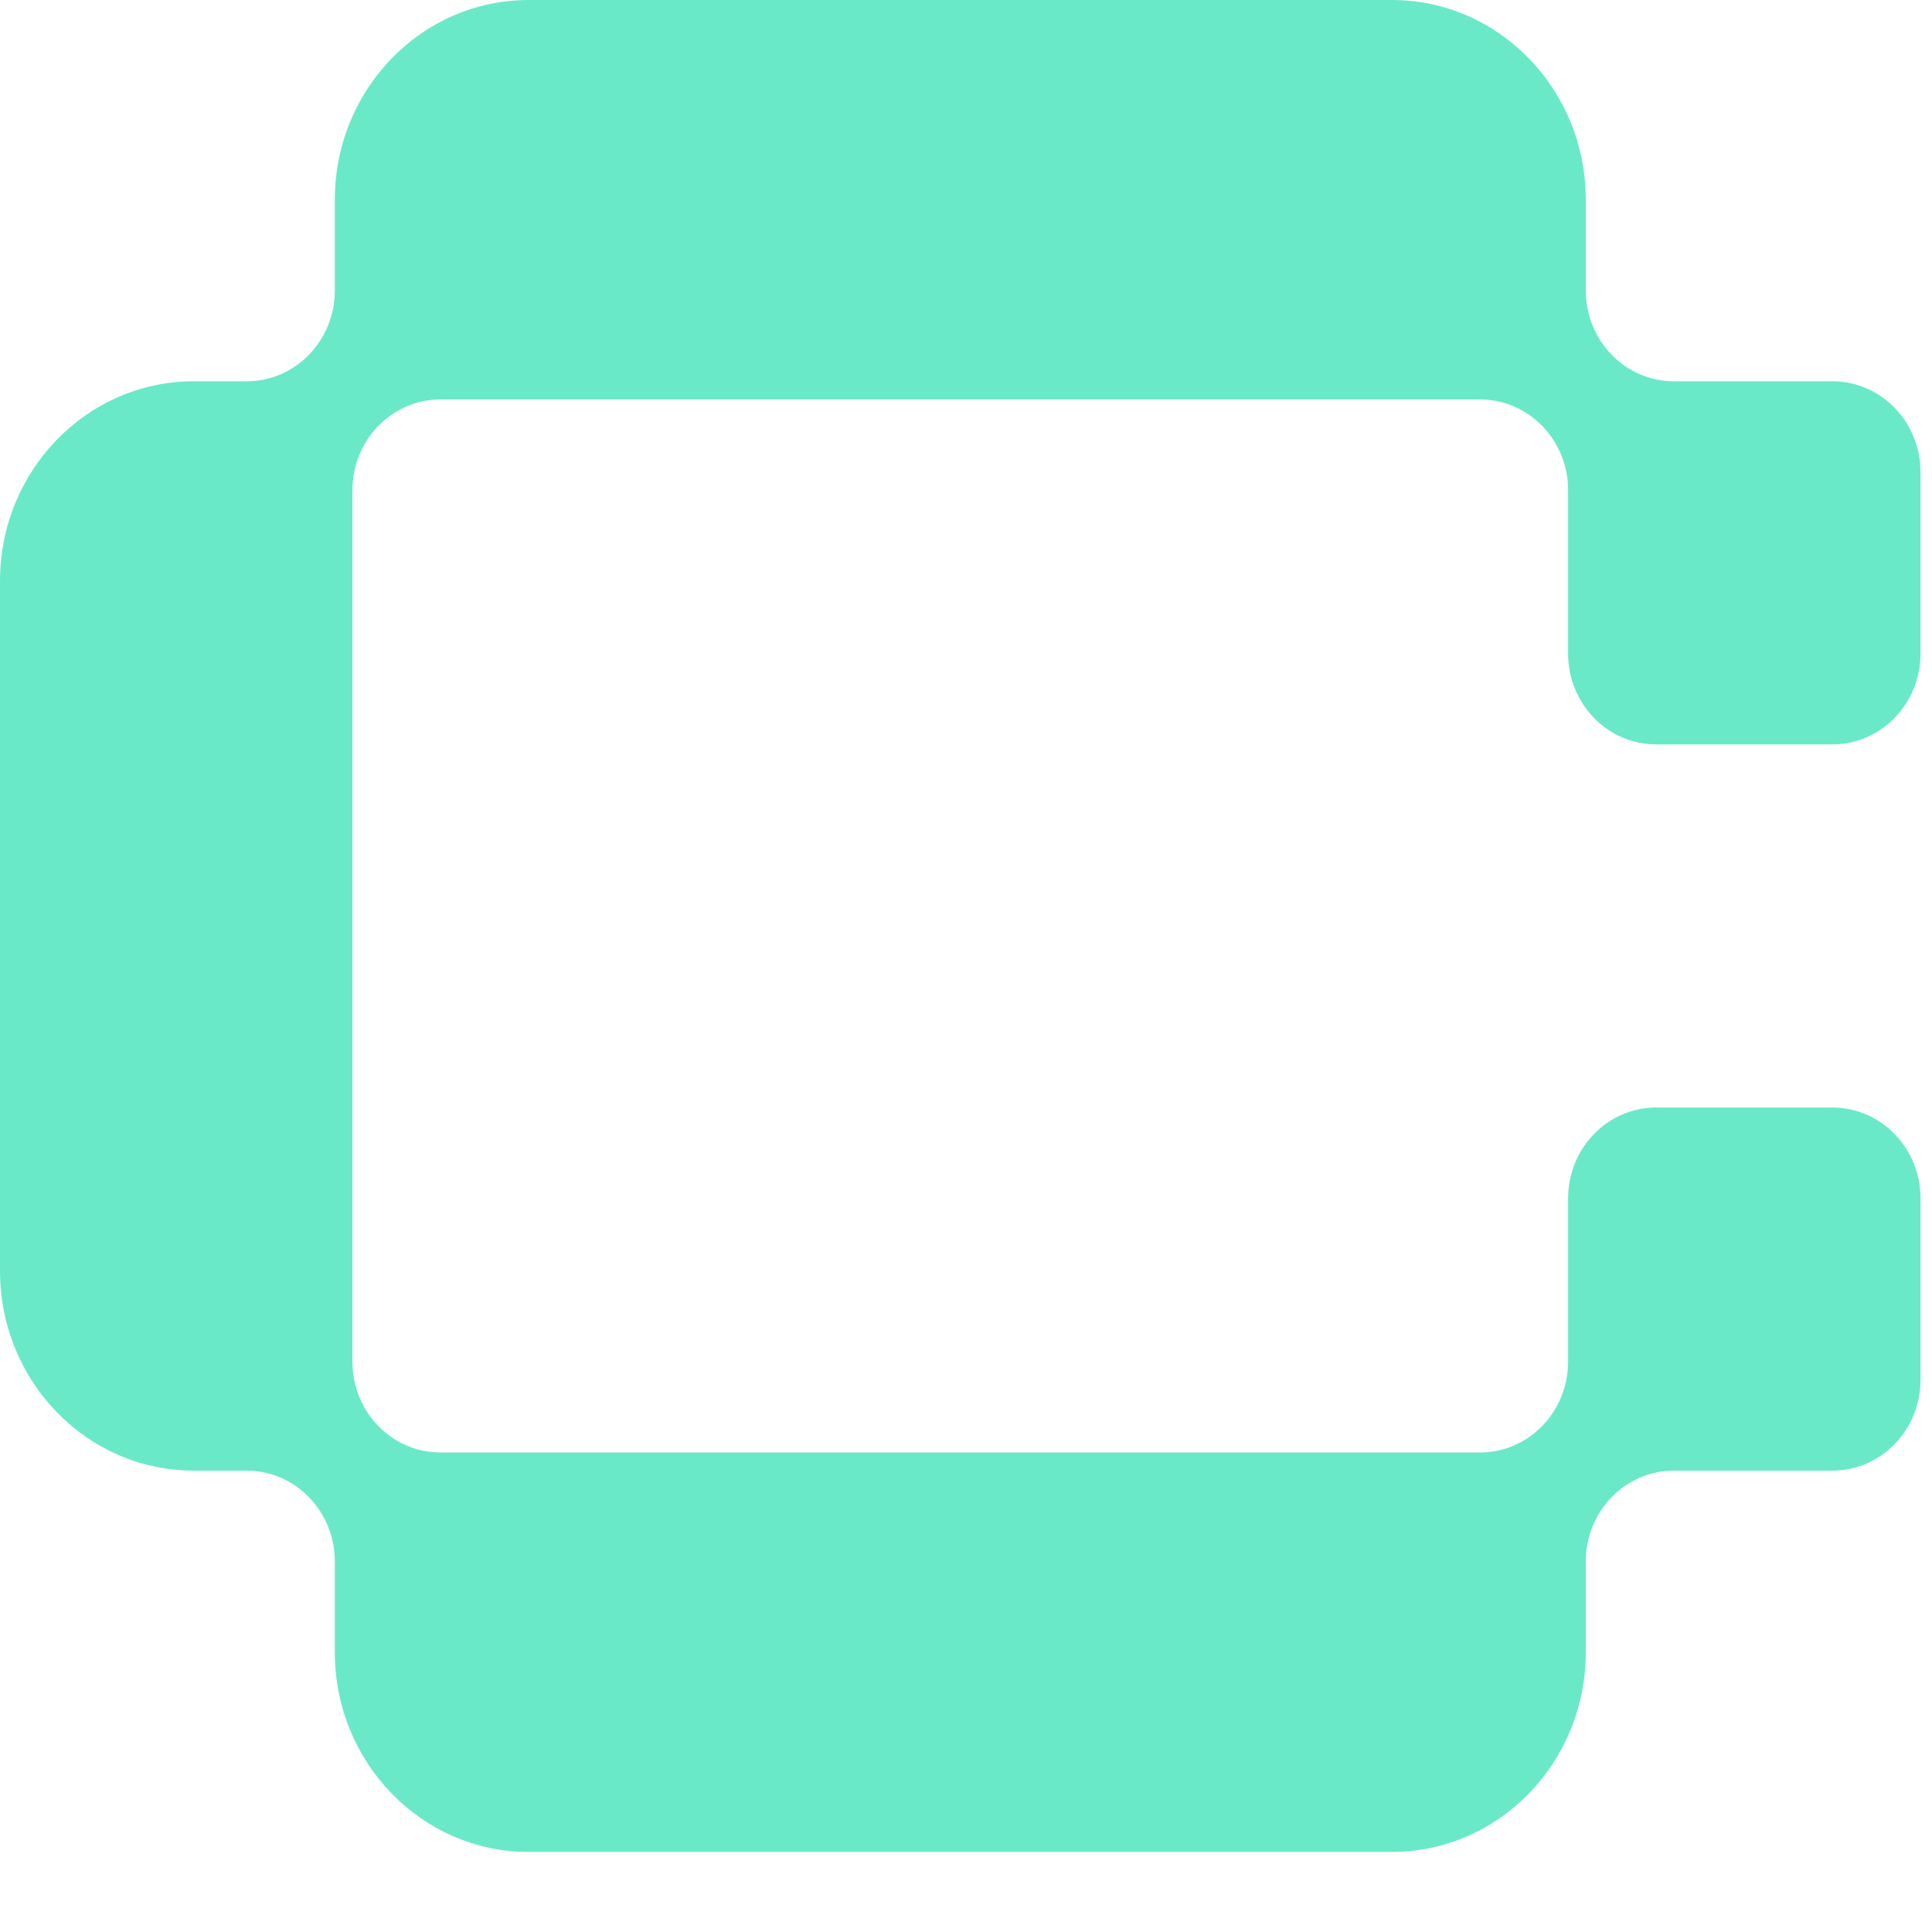 <?xml version="1.0" encoding="UTF-8"?> <svg xmlns="http://www.w3.org/2000/svg" xmlns:xlink="http://www.w3.org/1999/xlink" version="1.1" width="20" height="20"><svg xmlns="http://www.w3.org/2000/svg" width="20" height="20" viewBox="0 0 20 20" fill="none"><path d="M16.416 3.007C16.416 3.526 16.824 3.947 17.328 3.947H18.969C19.473 3.947 19.881 4.368 19.881 4.887V6.766C19.881 7.285 19.473 7.706 18.969 7.706H17.145C16.641 7.706 16.233 7.285 16.233 6.766V5.075C16.233 4.556 15.825 4.135 15.321 4.135H4.56C4.056 4.135 3.648 4.556 3.648 5.075V14.096C3.648 14.615 4.056 15.036 4.56 15.036H15.321C15.825 15.036 16.233 14.615 16.233 14.096V12.405C16.233 11.886 16.641 11.465 17.145 11.465H18.969C19.473 11.465 19.881 11.886 19.881 12.405V14.284C19.881 14.803 19.473 15.224 18.969 15.224H17.328C16.824 15.224 16.416 15.645 16.416 16.164V17.104C16.416 18.245 15.517 19.171 14.409 19.171H5.472C4.364 19.171 3.466 18.245 3.466 17.104V16.164C3.466 15.645 3.057 15.224 2.554 15.224H2.006C0.898 15.224 0 14.298 0 13.157V6.014C0 4.873 0.898 3.947 2.006 3.947H2.554C3.057 3.947 3.466 3.526 3.466 3.007V2.067C3.466 0.926 4.364 0 5.472 0H14.409C15.517 0 16.416 0.926 16.416 2.067V3.007Z" fill="#6AE9C9"></path></svg><style>@media (prefers-color-scheme: light) { :root { filter: none; } } @media (prefers-color-scheme: dark) { :root { filter: none; } } </style></svg> 
